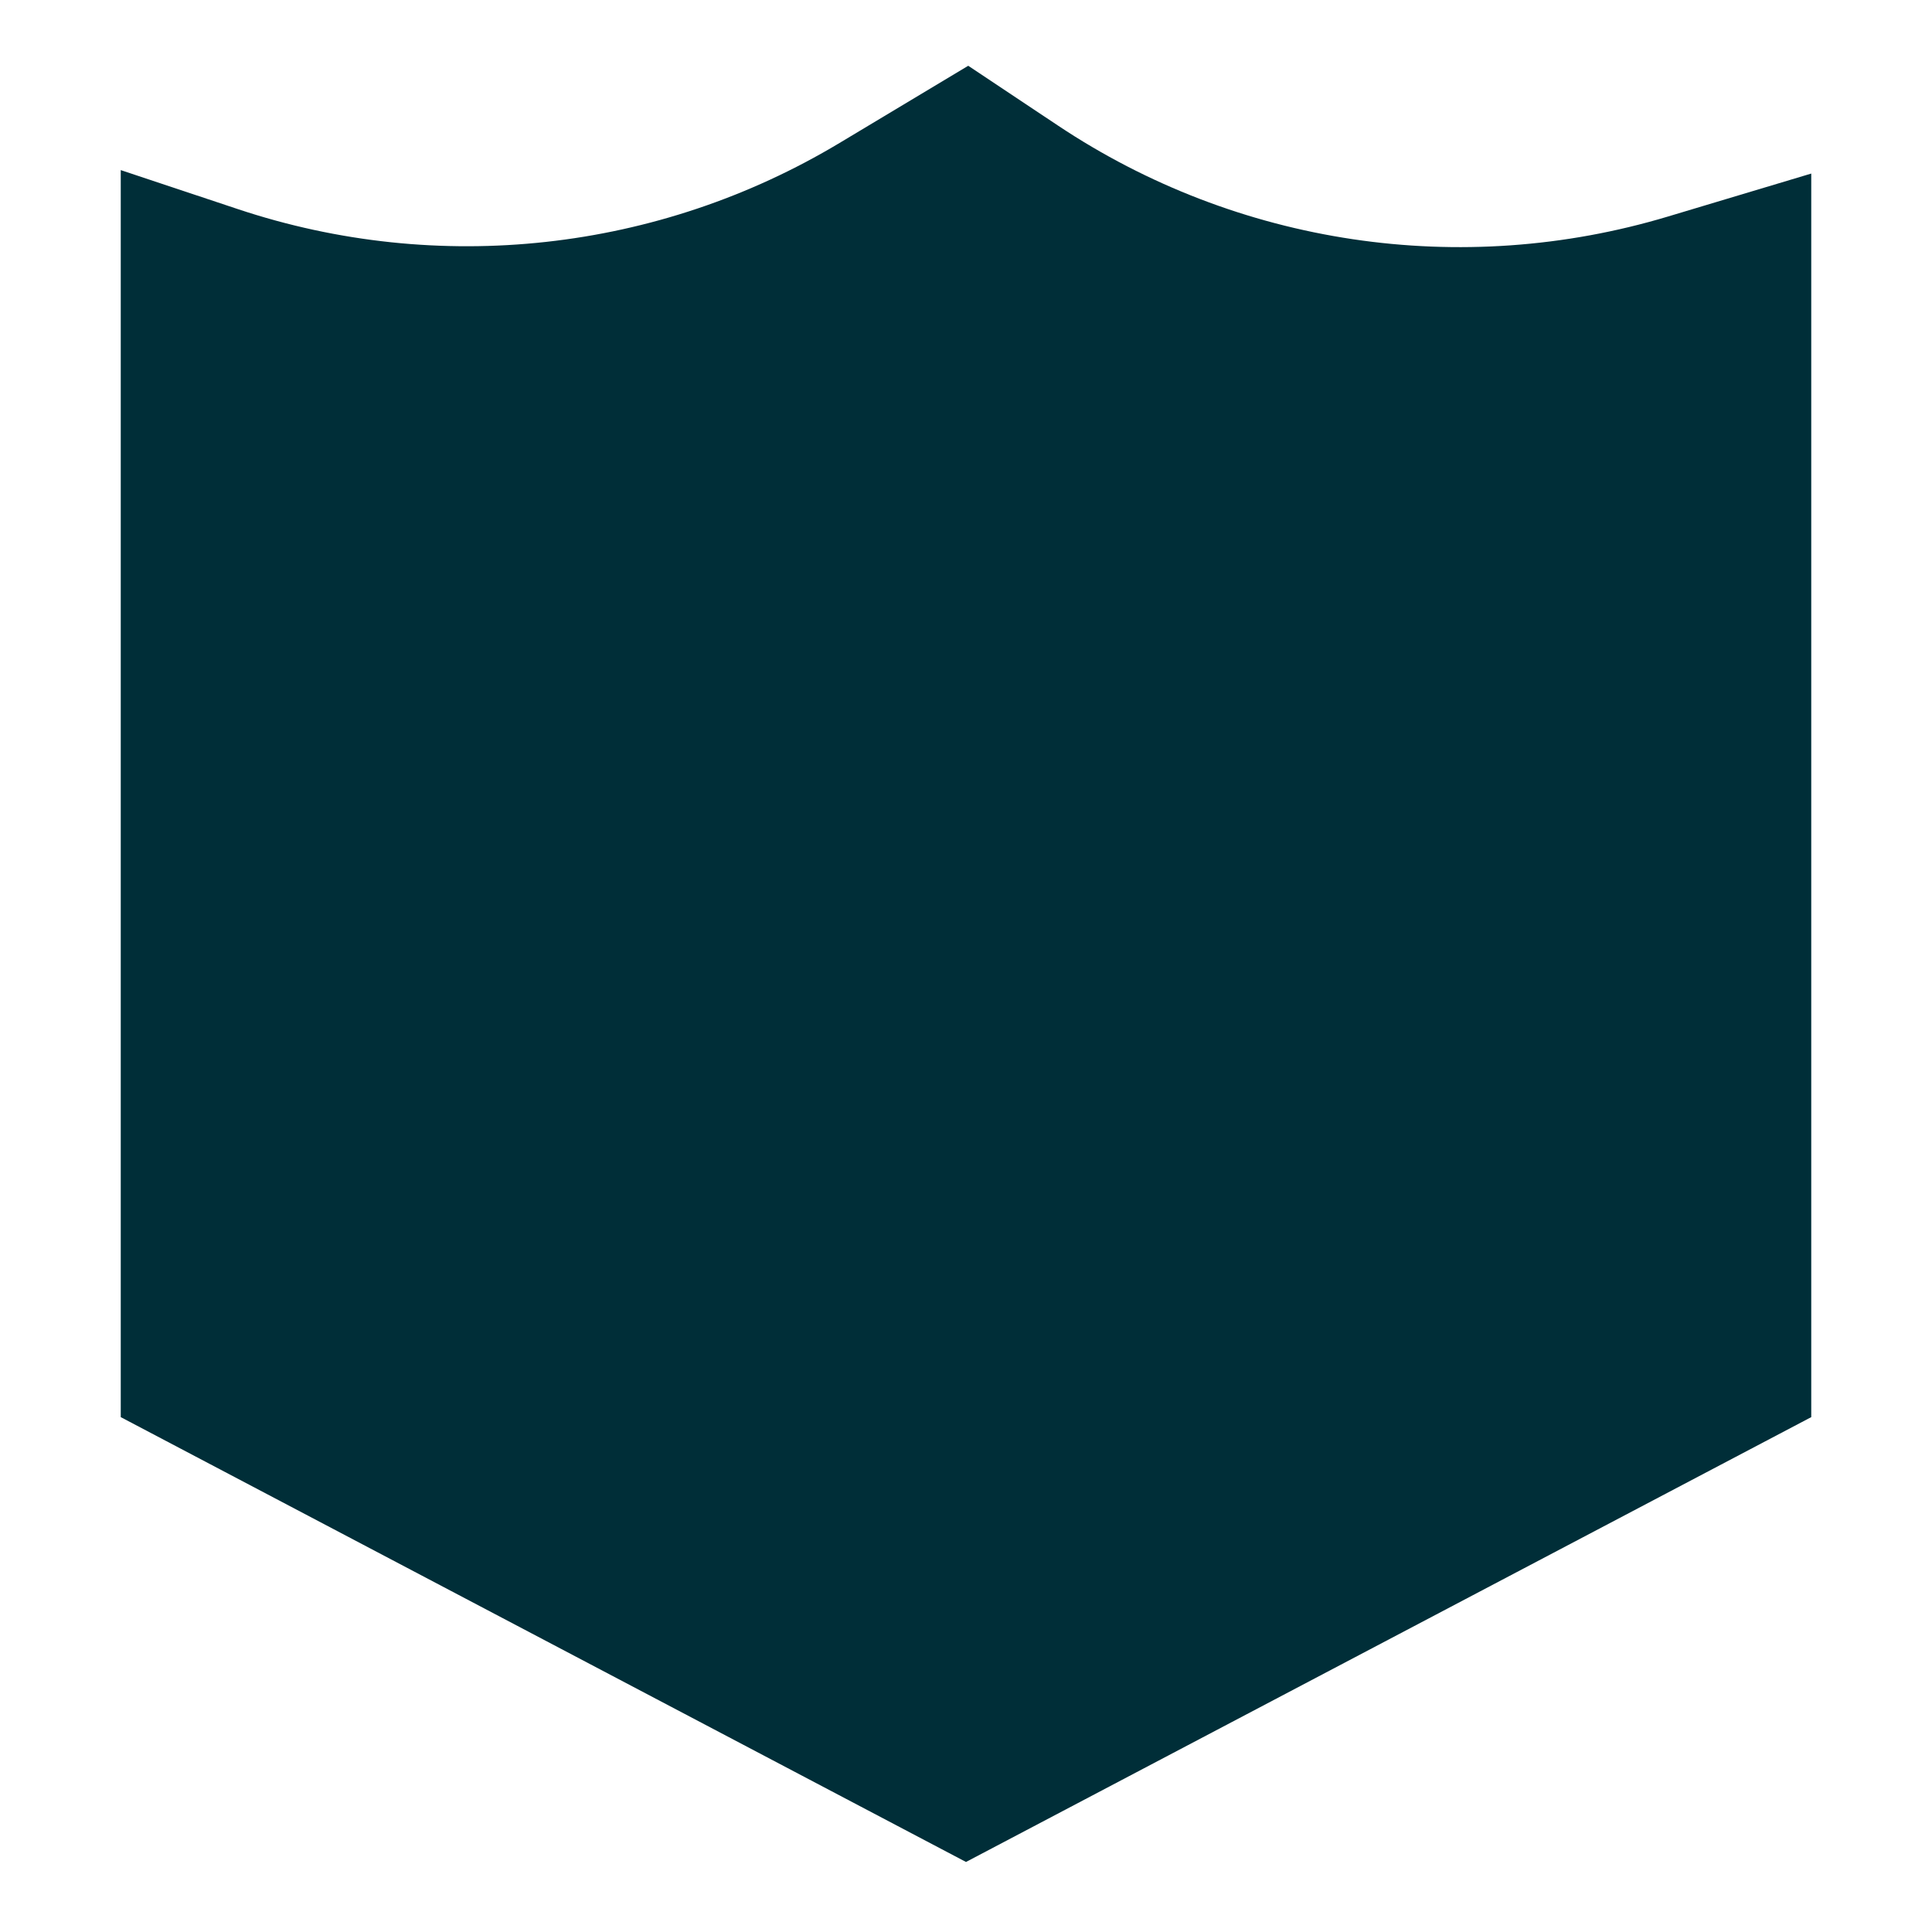 <svg xmlns="http://www.w3.org/2000/svg" fill="none" viewBox="0 0 24 24" id="Shield-2--Streamline-Sharp" height="24" width="24">
  <desc>
    Shield 2 Streamline Icon: https://streamlinehq.com
  </desc>
  <g id="shield-2--shield-protection-security-defend-crime-war-cover">
    <path id="Union" fill="#002e38" fill-rule="evenodd" d="M12 23.13 1.5 17.604V2.113l1.453 0.484c2.493 0.831 5.224 0.531 7.476 -0.821l1.599 -0.959 1.112 0.741c2.231 1.488 5.01 1.903 7.579 1.132L22.5 2.156V17.604L12 23.13Z" clip-rule="evenodd" stroke-width="1"></path>
  </g>
</svg>